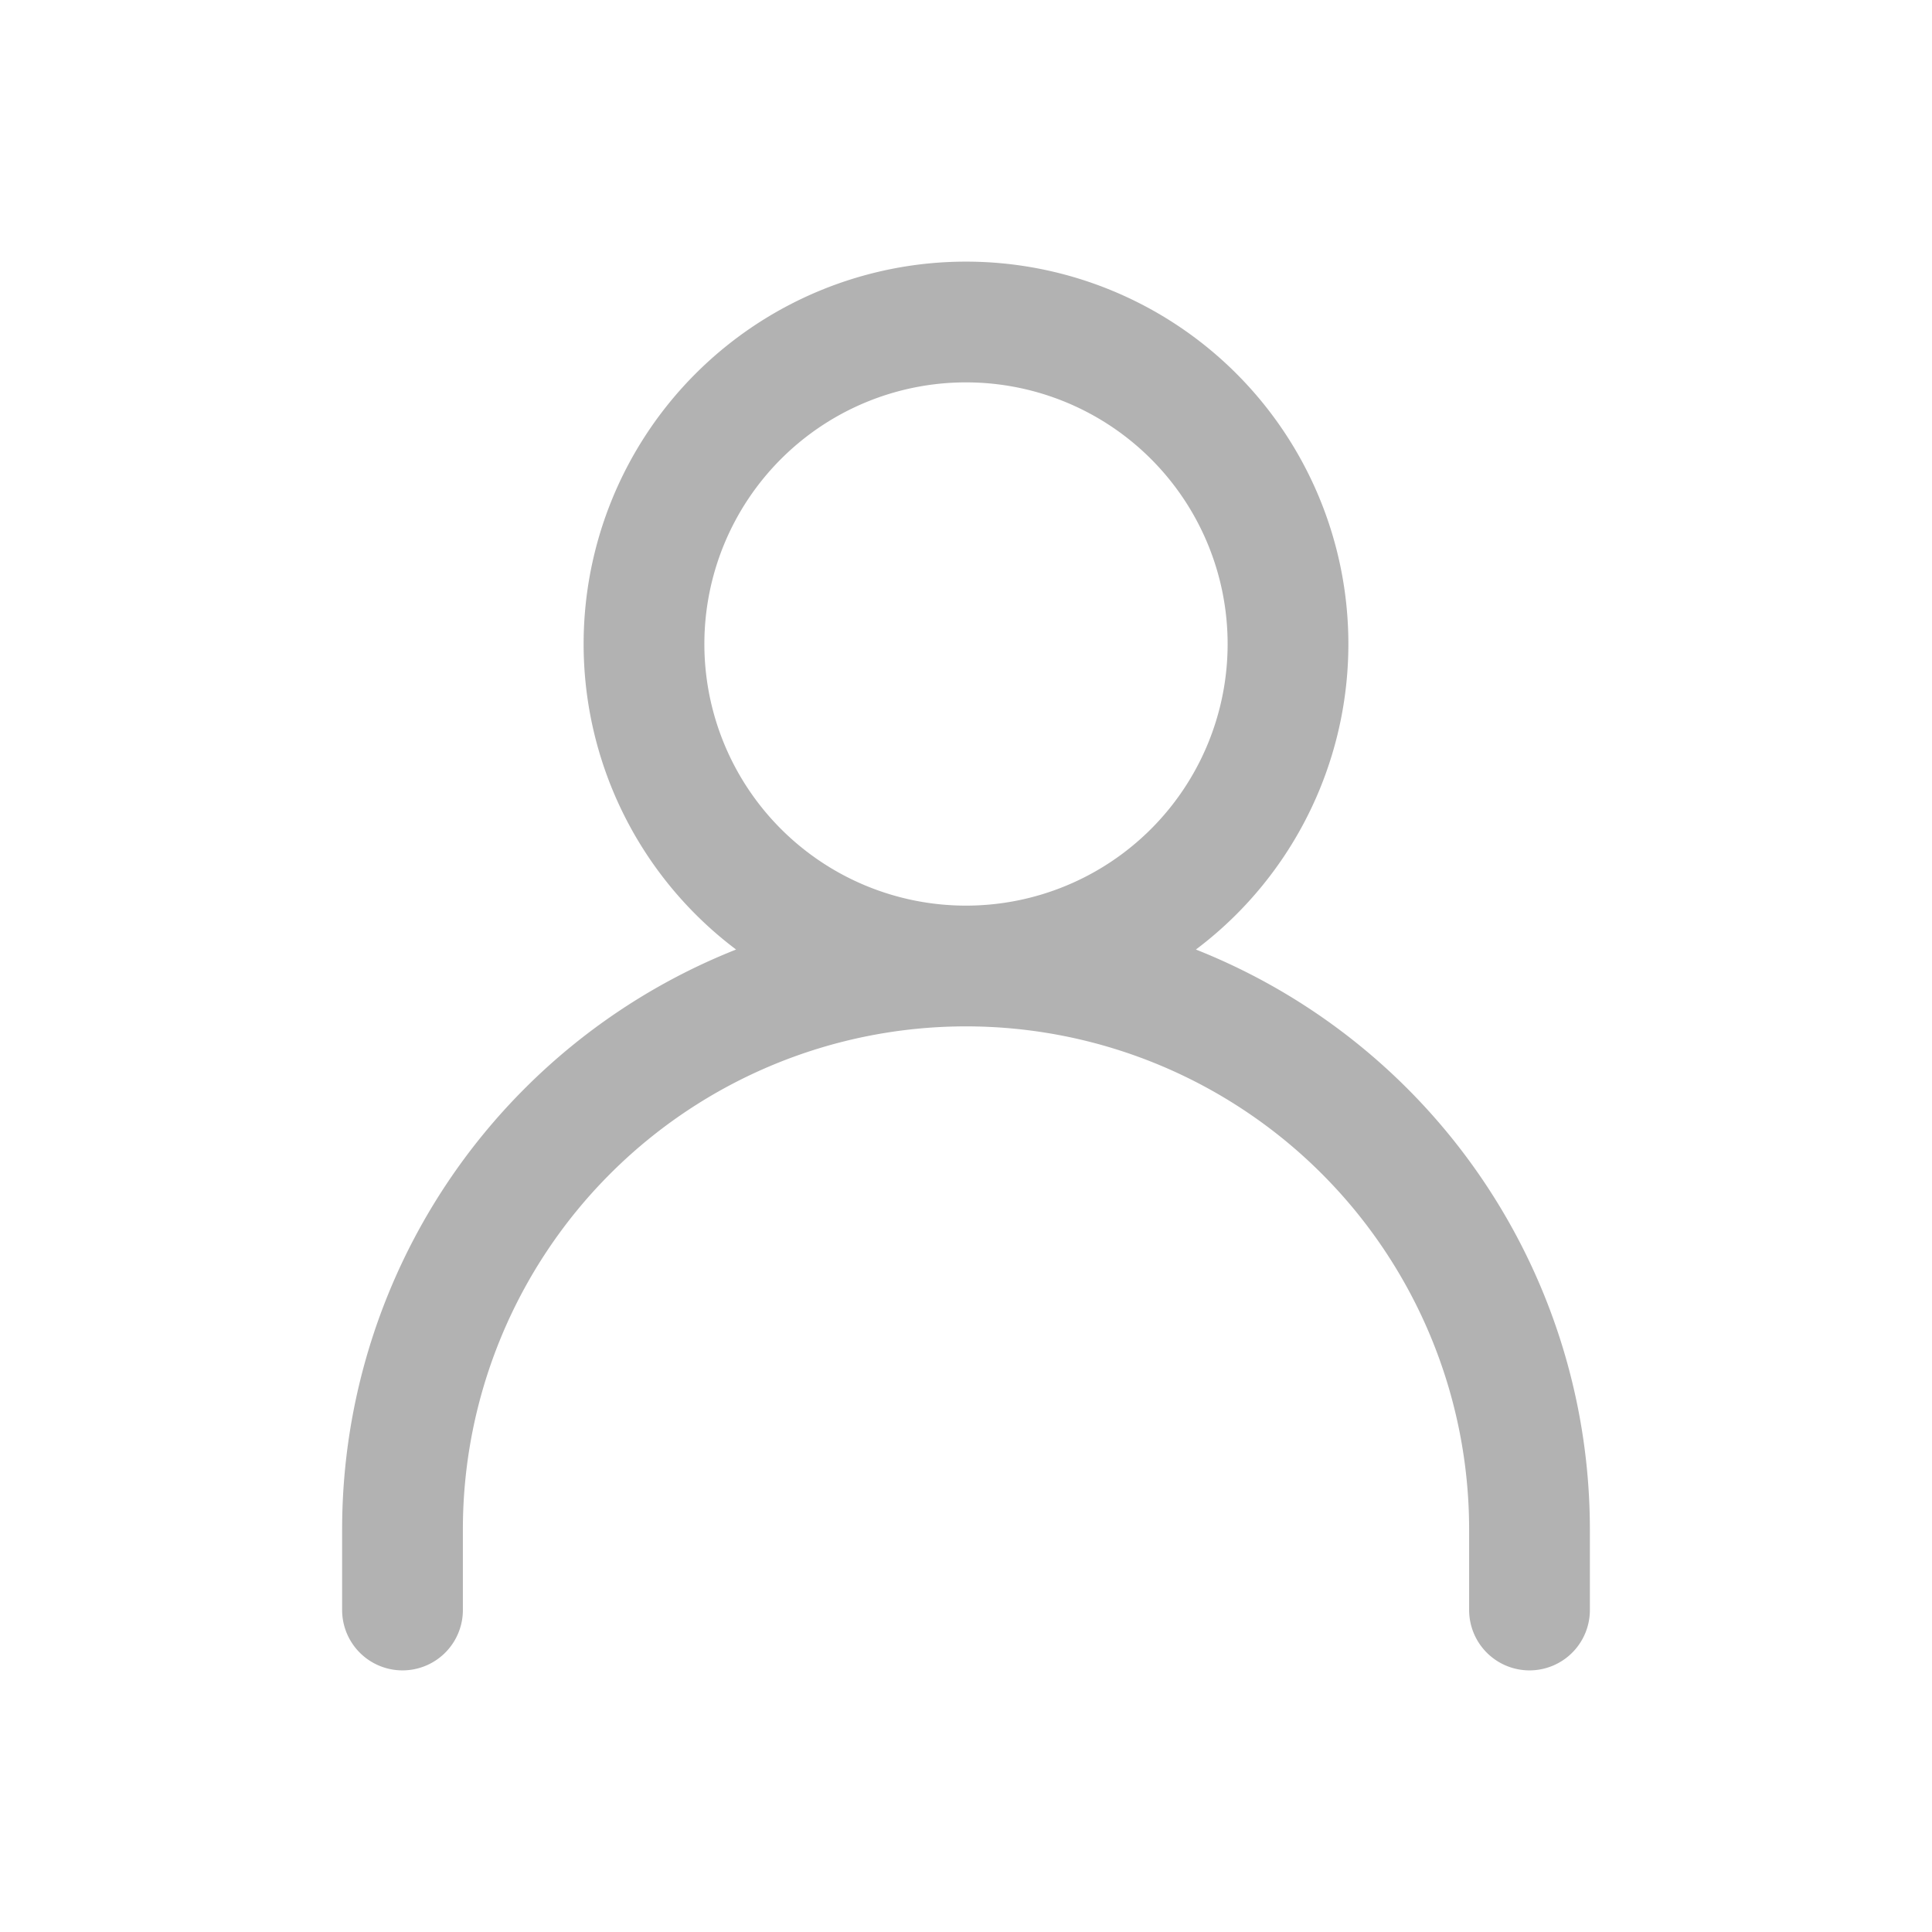 <?xml version="1.0" encoding="UTF-8"?><svg width="24px" height="24px" stroke-width="1.5" viewBox="0 0 24 24" fill="none" xmlns="http://www.w3.org/2000/svg" color="#b2b2b2"><path d="M5 20v-1a7 7 0 017-7v0a7 7 0 017 7v1M12 12a4 4 0 100-8 4 4 0 000 8z" stroke="#b2b2b2" stroke-width="1.5" stroke-linecap="round" stroke-linejoin="round"></path></svg>